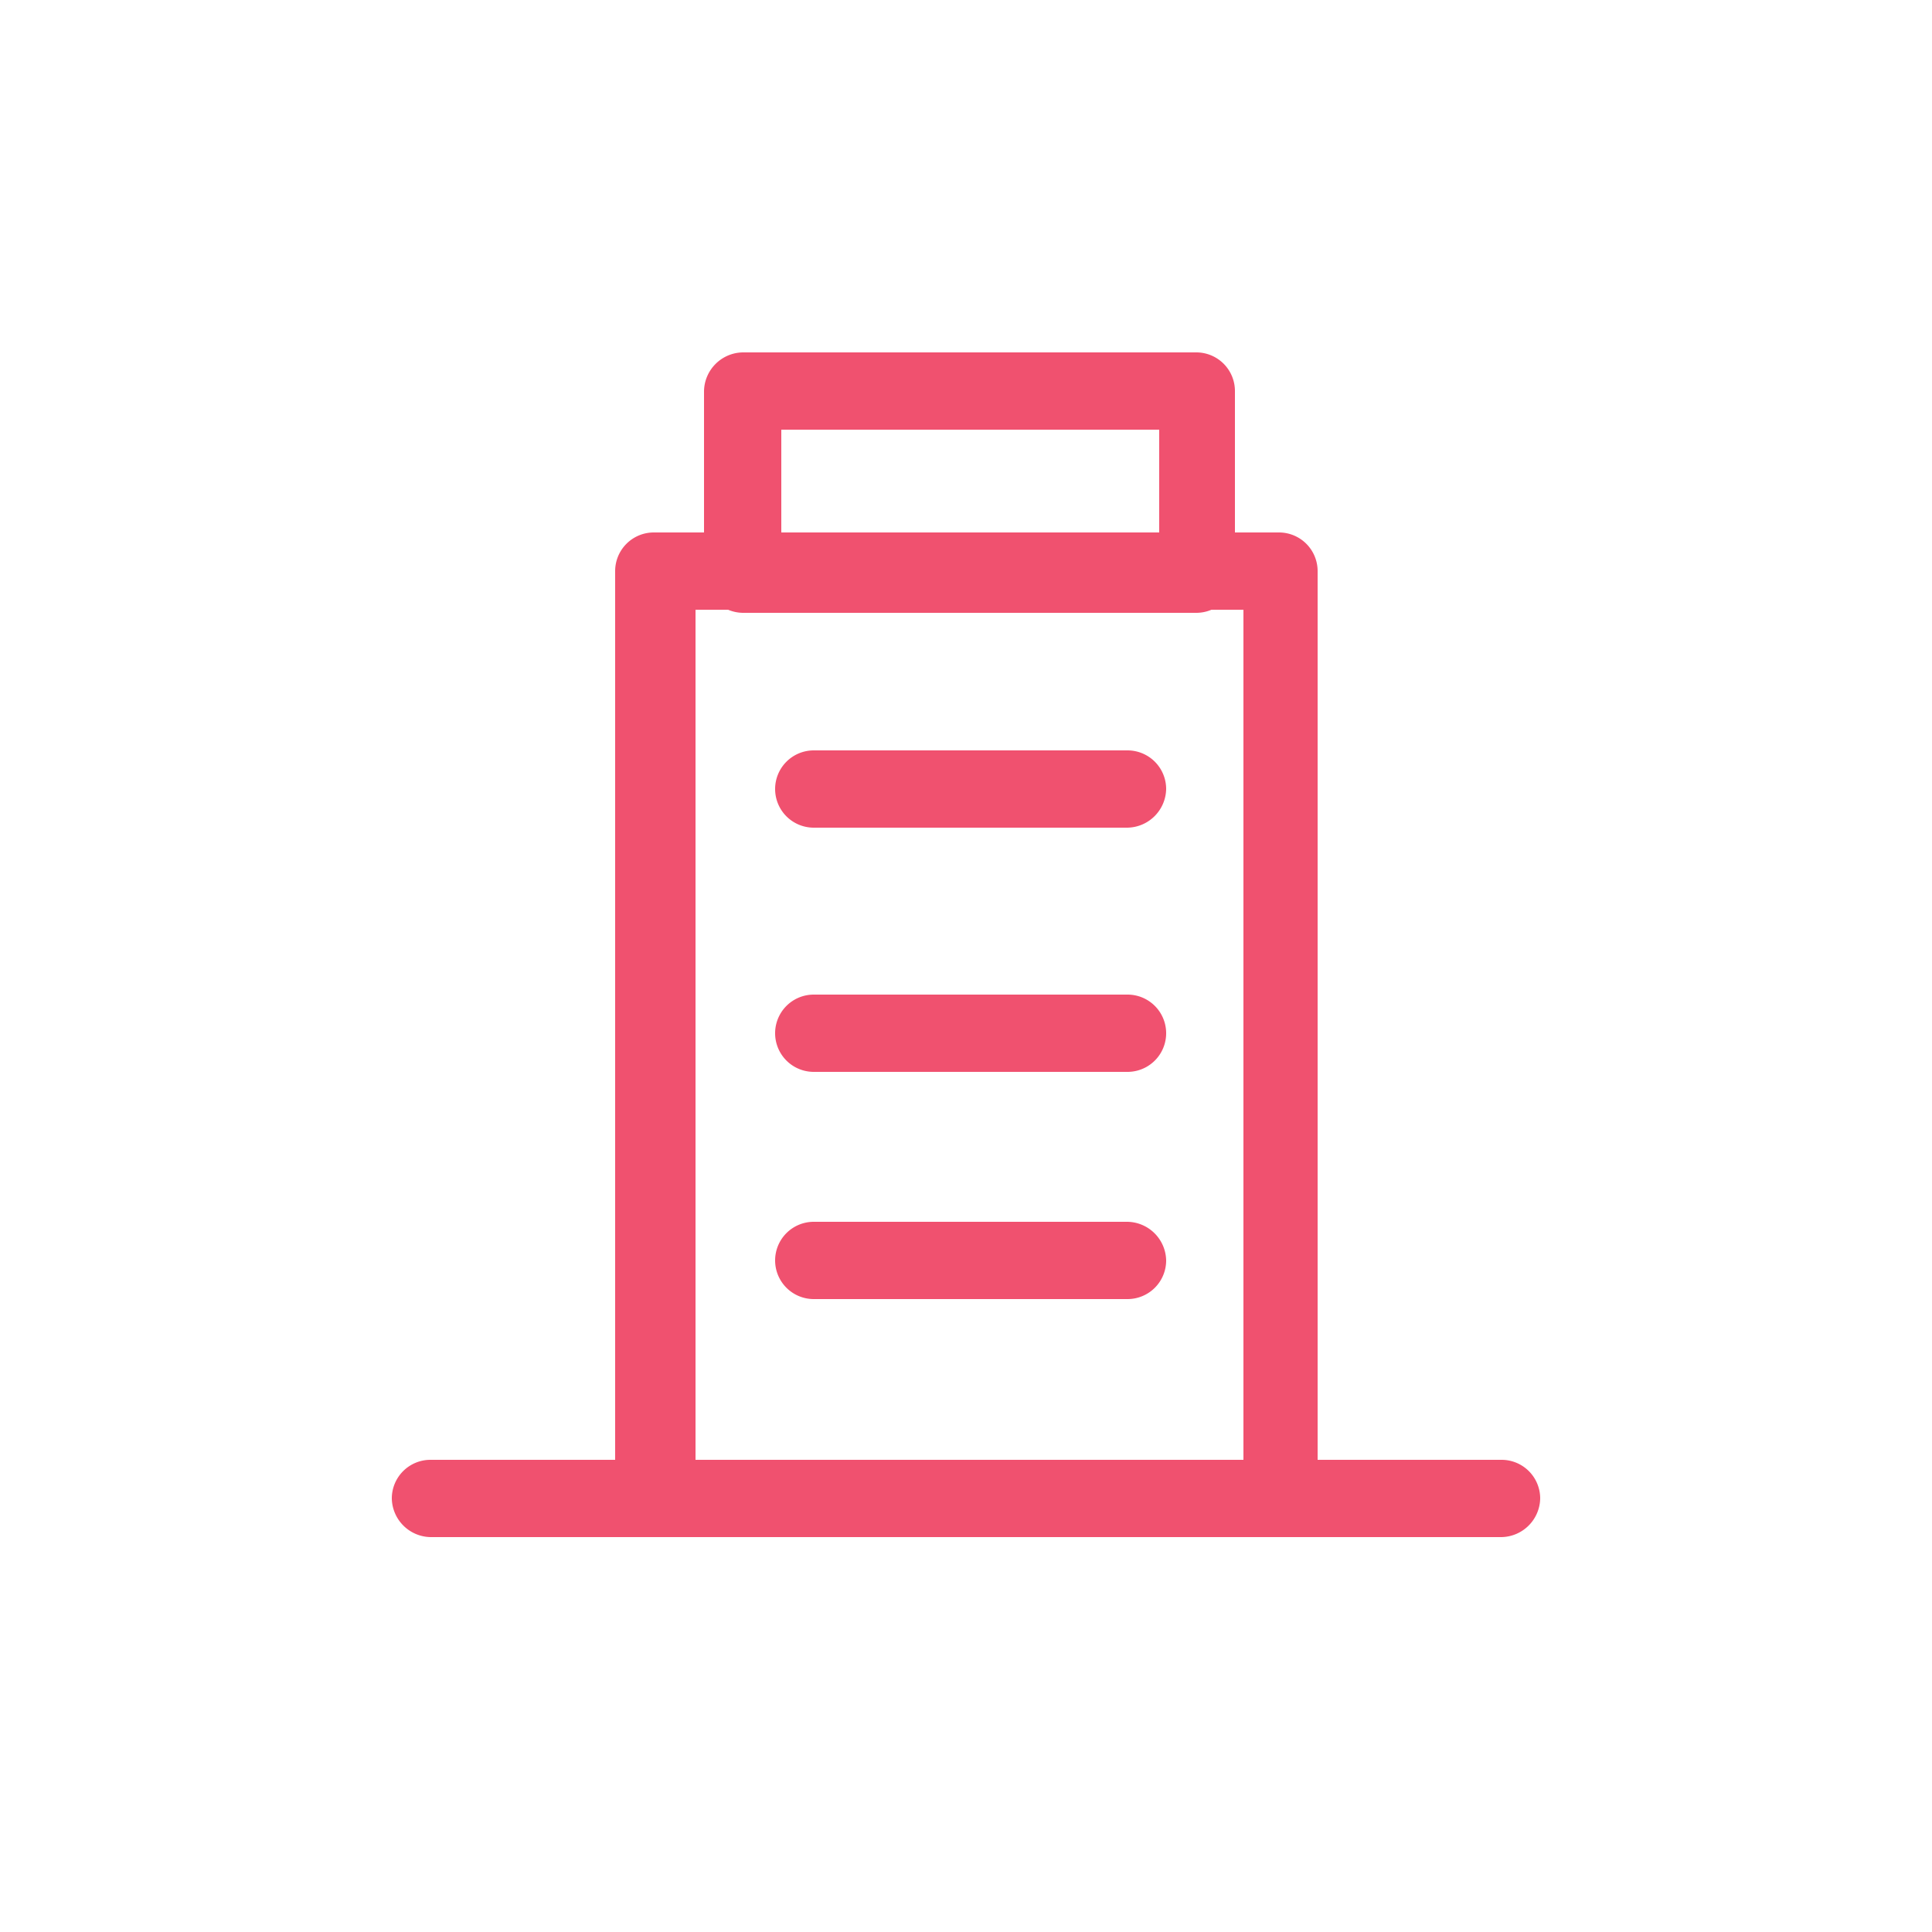 <svg id="Layer_1" data-name="Layer 1" xmlns="http://www.w3.org/2000/svg" viewBox="0 0 25 25"><defs><style>.cls-1{fill:#f0516f;}.cls-2{fill:none;}</style></defs><path class="cls-1" d="M16.55,19.89H8.46a.51.51,0,0,1-.5-.5v-12a.5.5,0,0,1,.5-.5h8.09a.5.5,0,0,1,.5.5v12A.51.51,0,0,1,16.55,19.89ZM9,18.89h7.09v-11H9Z"/><path class="cls-1" d="M15.48,7.93H9.61a.51.51,0,0,1-.5-.5V5.06a.51.51,0,0,1,.5-.5h5.87a.5.5,0,0,1,.5.5V7.43A.5.5,0,0,1,15.48,7.93Zm-5.37-1H15V5.56H10.11Z"/><path class="cls-1" d="M19.43,19.89H5.57a.51.51,0,0,1-.5-.5.5.5,0,0,1,.5-.5H19.43a.5.5,0,0,1,.5.5A.51.51,0,0,1,19.43,19.89Z"/><path class="cls-1" d="M14.59,10.71H10.53a.5.5,0,0,1-.5-.5.5.5,0,0,1,.5-.5h4.06a.5.5,0,0,1,.5.5A.51.51,0,0,1,14.59,10.71Z"/><path class="cls-1" d="M14.59,13.87H10.53a.5.5,0,0,1,0-1h4.06a.5.5,0,0,1,0,1Z"/><path class="cls-1" d="M14.59,16.81H10.53a.5.5,0,0,1-.5-.5.5.5,0,0,1,.5-.5h4.06a.51.51,0,0,1,.5.5A.5.5,0,0,1,14.59,16.81Z"/><circle class="cls-2" cx="12.5" cy="12.5" r="12"/></svg>